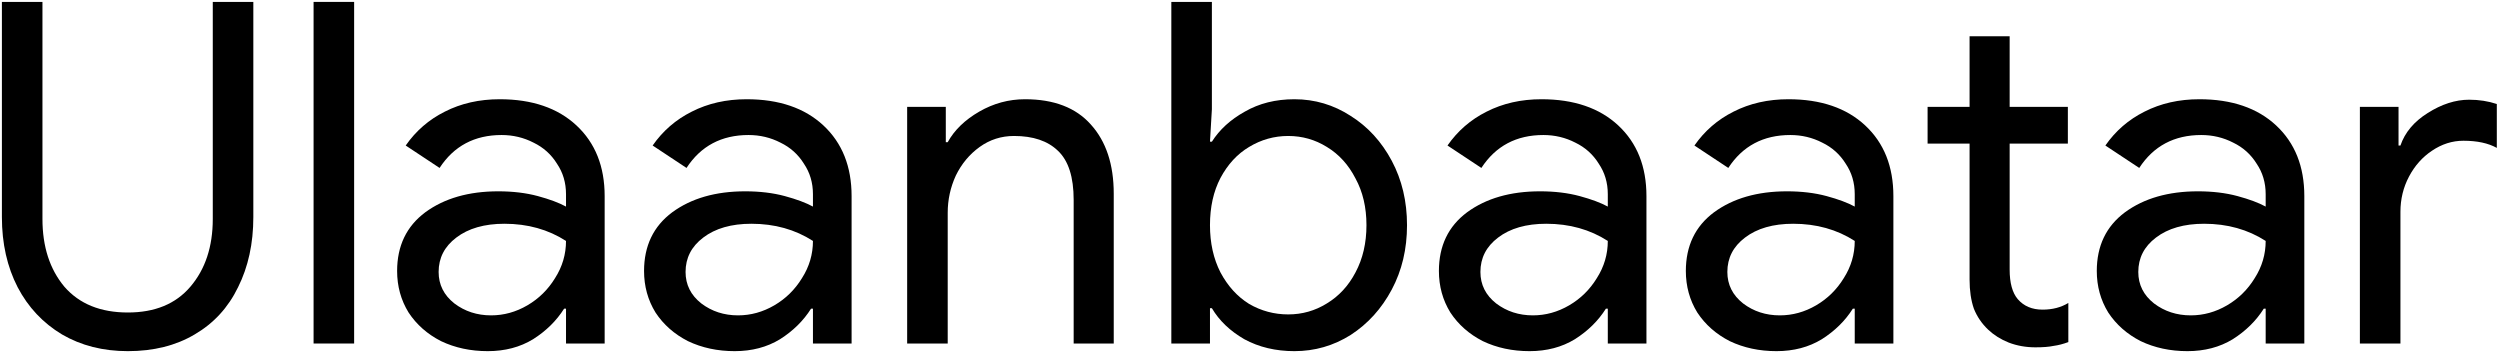 <svg width="524" height="74" viewBox="0 0 524 74" fill="none" xmlns="http://www.w3.org/2000/svg">
<path d="M26.798 73.6C21.598 73.6 16.998 72.434 12.998 70.1C8.998 67.7 5.898 64.4 3.698 60.2C1.498 55.934 0.398 51.034 0.398 45.5V0.4H8.898V45.9C8.898 51.7 10.432 56.434 13.498 60.1C16.632 63.7 21.065 65.5 26.798 65.5C32.465 65.5 36.832 63.7 39.898 60.1C43.032 56.434 44.598 51.7 44.598 45.9V0.4H53.098V45.5C53.098 51.034 52.032 55.934 49.898 60.2C47.832 64.467 44.798 67.767 40.798 70.1C36.865 72.434 32.198 73.6 26.798 73.6Z" fill="black"/>
<path d="M65.726 0.4H74.226V72H65.726V0.4Z" fill="black"/>
<path d="M102.236 73.6C98.636 73.6 95.369 72.9 92.436 71.5C89.569 70.034 87.303 68.034 85.636 65.5C84.036 62.9 83.236 60 83.236 56.8C83.236 51.534 85.203 47.434 89.136 44.5C93.136 41.567 98.236 40.1 104.436 40.1C107.503 40.1 110.269 40.434 112.736 41.1C115.203 41.767 117.169 42.5 118.636 43.3V40.7C118.636 38.3 118.003 36.167 116.736 34.3C115.536 32.367 113.903 30.9 111.836 29.9C109.769 28.834 107.536 28.3 105.136 28.3C99.469 28.3 95.136 30.6 92.136 35.2L85.036 30.5C87.169 27.434 89.903 25.067 93.236 23.4C96.636 21.667 100.469 20.8 104.736 20.8C111.536 20.8 116.903 22.634 120.836 26.3C124.769 29.967 126.736 34.9 126.736 41.1V72H118.636V64.7H118.236C116.636 67.234 114.469 69.367 111.736 71.1C109.003 72.767 105.836 73.6 102.236 73.6ZM102.936 66.1C105.603 66.1 108.136 65.4 110.536 64C112.936 62.6 114.869 60.7 116.336 58.3C117.869 55.9 118.636 53.3 118.636 50.5C114.903 48.1 110.603 46.9 105.736 46.9C101.536 46.9 98.169 47.867 95.636 49.8C93.169 51.667 91.936 54.067 91.936 57C91.936 59.667 93.036 61.867 95.236 63.6C97.436 65.267 100.003 66.1 102.936 66.1Z" fill="black"/>
<path d="M153.994 73.6C150.394 73.6 147.127 72.9 144.194 71.5C141.327 70.034 139.06 68.034 137.394 65.5C135.794 62.9 134.994 60 134.994 56.8C134.994 51.534 136.96 47.434 140.894 44.5C144.894 41.567 149.994 40.1 156.194 40.1C159.26 40.1 162.027 40.434 164.494 41.1C166.96 41.767 168.927 42.5 170.394 43.3V40.7C170.394 38.3 169.76 36.167 168.494 34.3C167.294 32.367 165.66 30.9 163.594 29.9C161.527 28.834 159.294 28.3 156.894 28.3C151.227 28.3 146.894 30.6 143.894 35.2L136.794 30.5C138.927 27.434 141.66 25.067 144.994 23.4C148.394 21.667 152.227 20.8 156.494 20.8C163.294 20.8 168.66 22.634 172.594 26.3C176.527 29.967 178.494 34.9 178.494 41.1V72H170.394V64.7H169.994C168.394 67.234 166.227 69.367 163.494 71.1C160.76 72.767 157.594 73.6 153.994 73.6ZM154.694 66.1C157.36 66.1 159.894 65.4 162.294 64C164.694 62.6 166.627 60.7 168.094 58.3C169.627 55.9 170.394 53.3 170.394 50.5C166.66 48.1 162.36 46.9 157.494 46.9C153.294 46.9 149.927 47.867 147.394 49.8C144.927 51.667 143.694 54.067 143.694 57C143.694 59.667 144.794 61.867 146.994 63.6C149.194 65.267 151.76 66.1 154.694 66.1Z" fill="black"/>
<path d="M190.14 22.4H198.24V29.8H198.64C200.04 27.267 202.24 25.134 205.24 23.4C208.24 21.667 211.44 20.8 214.84 20.8C220.907 20.8 225.507 22.567 228.64 26.1C231.84 29.634 233.44 34.467 233.44 40.6V72H225.04V41.9C225.04 37.1 223.94 33.667 221.74 31.6C219.607 29.534 216.54 28.5 212.54 28.5C209.873 28.5 207.473 29.267 205.34 30.8C203.207 32.334 201.54 34.334 200.34 36.8C199.207 39.267 198.64 41.867 198.64 44.6V72H190.14V22.4Z" fill="black"/>
<path d="M271.311 73.6C267.378 73.6 263.878 72.767 260.811 71.1C257.811 69.367 255.544 67.2 254.011 64.6H253.611V72H245.511V0.4H254.011V22.9L253.611 29.7H254.011C255.611 27.167 257.911 25.067 260.911 23.4C263.911 21.667 267.378 20.8 271.311 20.8C275.578 20.8 279.511 21.967 283.111 24.3C286.711 26.567 289.578 29.7 291.711 33.7C293.844 37.7 294.911 42.2 294.911 47.2C294.911 52.2 293.844 56.7 291.711 60.7C289.578 64.7 286.711 67.867 283.111 70.2C279.511 72.467 275.578 73.6 271.311 73.6ZM270.011 65.9C272.944 65.9 275.644 65.134 278.111 63.6C280.644 62.067 282.644 59.9 284.111 57.1C285.644 54.234 286.411 50.934 286.411 47.2C286.411 43.467 285.644 40.2 284.111 37.4C282.644 34.534 280.644 32.334 278.111 30.8C275.644 29.267 272.944 28.5 270.011 28.5C267.078 28.5 264.344 29.267 261.811 30.8C259.344 32.267 257.344 34.434 255.811 37.3C254.344 40.1 253.611 43.4 253.611 47.2C253.611 50.934 254.344 54.234 255.811 57.1C257.344 59.967 259.344 62.167 261.811 63.7C264.344 65.167 267.078 65.9 270.011 65.9Z" fill="black"/>
<path d="M320.595 73.6C316.995 73.6 313.729 72.9 310.795 71.5C307.929 70.034 305.662 68.034 303.995 65.5C302.395 62.9 301.595 60 301.595 56.8C301.595 51.534 303.562 47.434 307.495 44.5C311.495 41.567 316.595 40.1 322.795 40.1C325.862 40.1 328.629 40.434 331.095 41.1C333.562 41.767 335.529 42.5 336.995 43.3V40.7C336.995 38.3 336.362 36.167 335.095 34.3C333.895 32.367 332.262 30.9 330.195 29.9C328.129 28.834 325.895 28.3 323.495 28.3C317.829 28.3 313.495 30.6 310.495 35.2L303.395 30.5C305.529 27.434 308.262 25.067 311.595 23.4C314.995 21.667 318.829 20.8 323.095 20.8C329.895 20.8 335.262 22.634 339.195 26.3C343.129 29.967 345.095 34.9 345.095 41.1V72H336.995V64.7H336.595C334.995 67.234 332.829 69.367 330.095 71.1C327.362 72.767 324.195 73.6 320.595 73.6ZM321.295 66.1C323.962 66.1 326.495 65.4 328.895 64C331.295 62.6 333.229 60.7 334.695 58.3C336.229 55.9 336.995 53.3 336.995 50.5C333.262 48.1 328.962 46.9 324.095 46.9C319.895 46.9 316.529 47.867 313.995 49.8C311.529 51.667 310.295 54.067 310.295 57C310.295 59.667 311.395 61.867 313.595 63.6C315.795 65.267 318.362 66.1 321.295 66.1Z" fill="black"/>
<path d="M372.353 73.6C368.753 73.6 365.486 72.9 362.553 71.5C359.686 70.034 357.42 68.034 355.753 65.5C354.153 62.9 353.353 60 353.353 56.8C353.353 51.534 355.32 47.434 359.253 44.5C363.253 41.567 368.353 40.1 374.553 40.1C377.62 40.1 380.386 40.434 382.853 41.1C385.32 41.767 387.286 42.5 388.753 43.3V40.7C388.753 38.3 388.12 36.167 386.853 34.3C385.653 32.367 384.02 30.9 381.953 29.9C379.886 28.834 377.653 28.3 375.253 28.3C369.586 28.3 365.253 30.6 362.253 35.2L355.153 30.5C357.286 27.434 360.02 25.067 363.353 23.4C366.753 21.667 370.586 20.8 374.853 20.8C381.653 20.8 387.02 22.634 390.953 26.3C394.886 29.967 396.853 34.9 396.853 41.1V72H388.753V64.7H388.353C386.753 67.234 384.586 69.367 381.853 71.1C379.12 72.767 375.953 73.6 372.353 73.6ZM373.053 66.1C375.72 66.1 378.253 65.4 380.653 64C383.053 62.6 384.986 60.7 386.453 58.3C387.986 55.9 388.753 53.3 388.753 50.5C385.02 48.1 380.72 46.9 375.853 46.9C371.653 46.9 368.286 47.867 365.753 49.8C363.286 51.667 362.053 54.067 362.053 57C362.053 59.667 363.153 61.867 365.353 63.6C367.553 65.267 370.12 66.1 373.053 66.1Z" fill="black"/>
<path d="M426.623 72.8C424.623 72.8 422.756 72.467 421.023 71.8C419.356 71.134 417.923 70.234 416.723 69.1C415.389 67.834 414.389 66.367 413.723 64.7C413.123 62.967 412.823 60.934 412.823 58.6V30.1H404.023V22.4H412.823V7.6H421.223V22.4H433.423V30.1H421.223V56.5C421.223 59.3 421.789 61.367 422.923 62.7C424.189 64.167 425.923 64.9 428.123 64.9C430.189 64.9 431.989 64.434 433.523 63.5V71.7C432.456 72.1 431.423 72.367 430.423 72.5C429.489 72.7 428.223 72.8 426.623 72.8Z" fill="black"/>
<path d="M458.486 73.6C454.886 73.6 451.619 72.9 448.686 71.5C445.819 70.034 443.553 68.034 441.886 65.5C440.286 62.9 439.486 60 439.486 56.8C439.486 51.534 441.453 47.434 445.386 44.5C449.386 41.567 454.486 40.1 460.686 40.1C463.753 40.1 466.519 40.434 468.986 41.1C471.453 41.767 473.419 42.5 474.886 43.3V40.7C474.886 38.3 474.253 36.167 472.986 34.3C471.786 32.367 470.153 30.9 468.086 29.9C466.019 28.834 463.786 28.3 461.386 28.3C455.719 28.3 451.386 30.6 448.386 35.2L441.286 30.5C443.419 27.434 446.153 25.067 449.486 23.4C452.886 21.667 456.719 20.8 460.986 20.8C467.786 20.8 473.153 22.634 477.086 26.3C481.019 29.967 482.986 34.9 482.986 41.1V72H474.886V64.7H474.486C472.886 67.234 470.719 69.367 467.986 71.1C465.253 72.767 462.086 73.6 458.486 73.6ZM459.186 66.1C461.853 66.1 464.386 65.4 466.786 64C469.186 62.6 471.119 60.7 472.586 58.3C474.119 55.9 474.886 53.3 474.886 50.5C471.153 48.1 466.853 46.9 461.986 46.9C457.786 46.9 454.419 47.867 451.886 49.8C449.419 51.667 448.186 54.067 448.186 57C448.186 59.667 449.286 61.867 451.486 63.6C453.686 65.267 456.253 66.1 459.186 66.1Z" fill="black"/>
<path d="M494.632 22.4H502.732V30.5H503.132C504.065 27.767 505.965 25.5 508.832 23.7C511.765 21.834 514.665 20.9 517.532 20.9C519.599 20.9 521.532 21.2 523.332 21.8V31C521.532 30 519.199 29.5 516.332 29.5C513.999 29.5 511.799 30.2 509.732 31.6C507.732 32.934 506.132 34.734 504.932 37C503.732 39.267 503.132 41.734 503.132 44.4V72H494.632V22.4Z" fill="black"/>
</svg>
